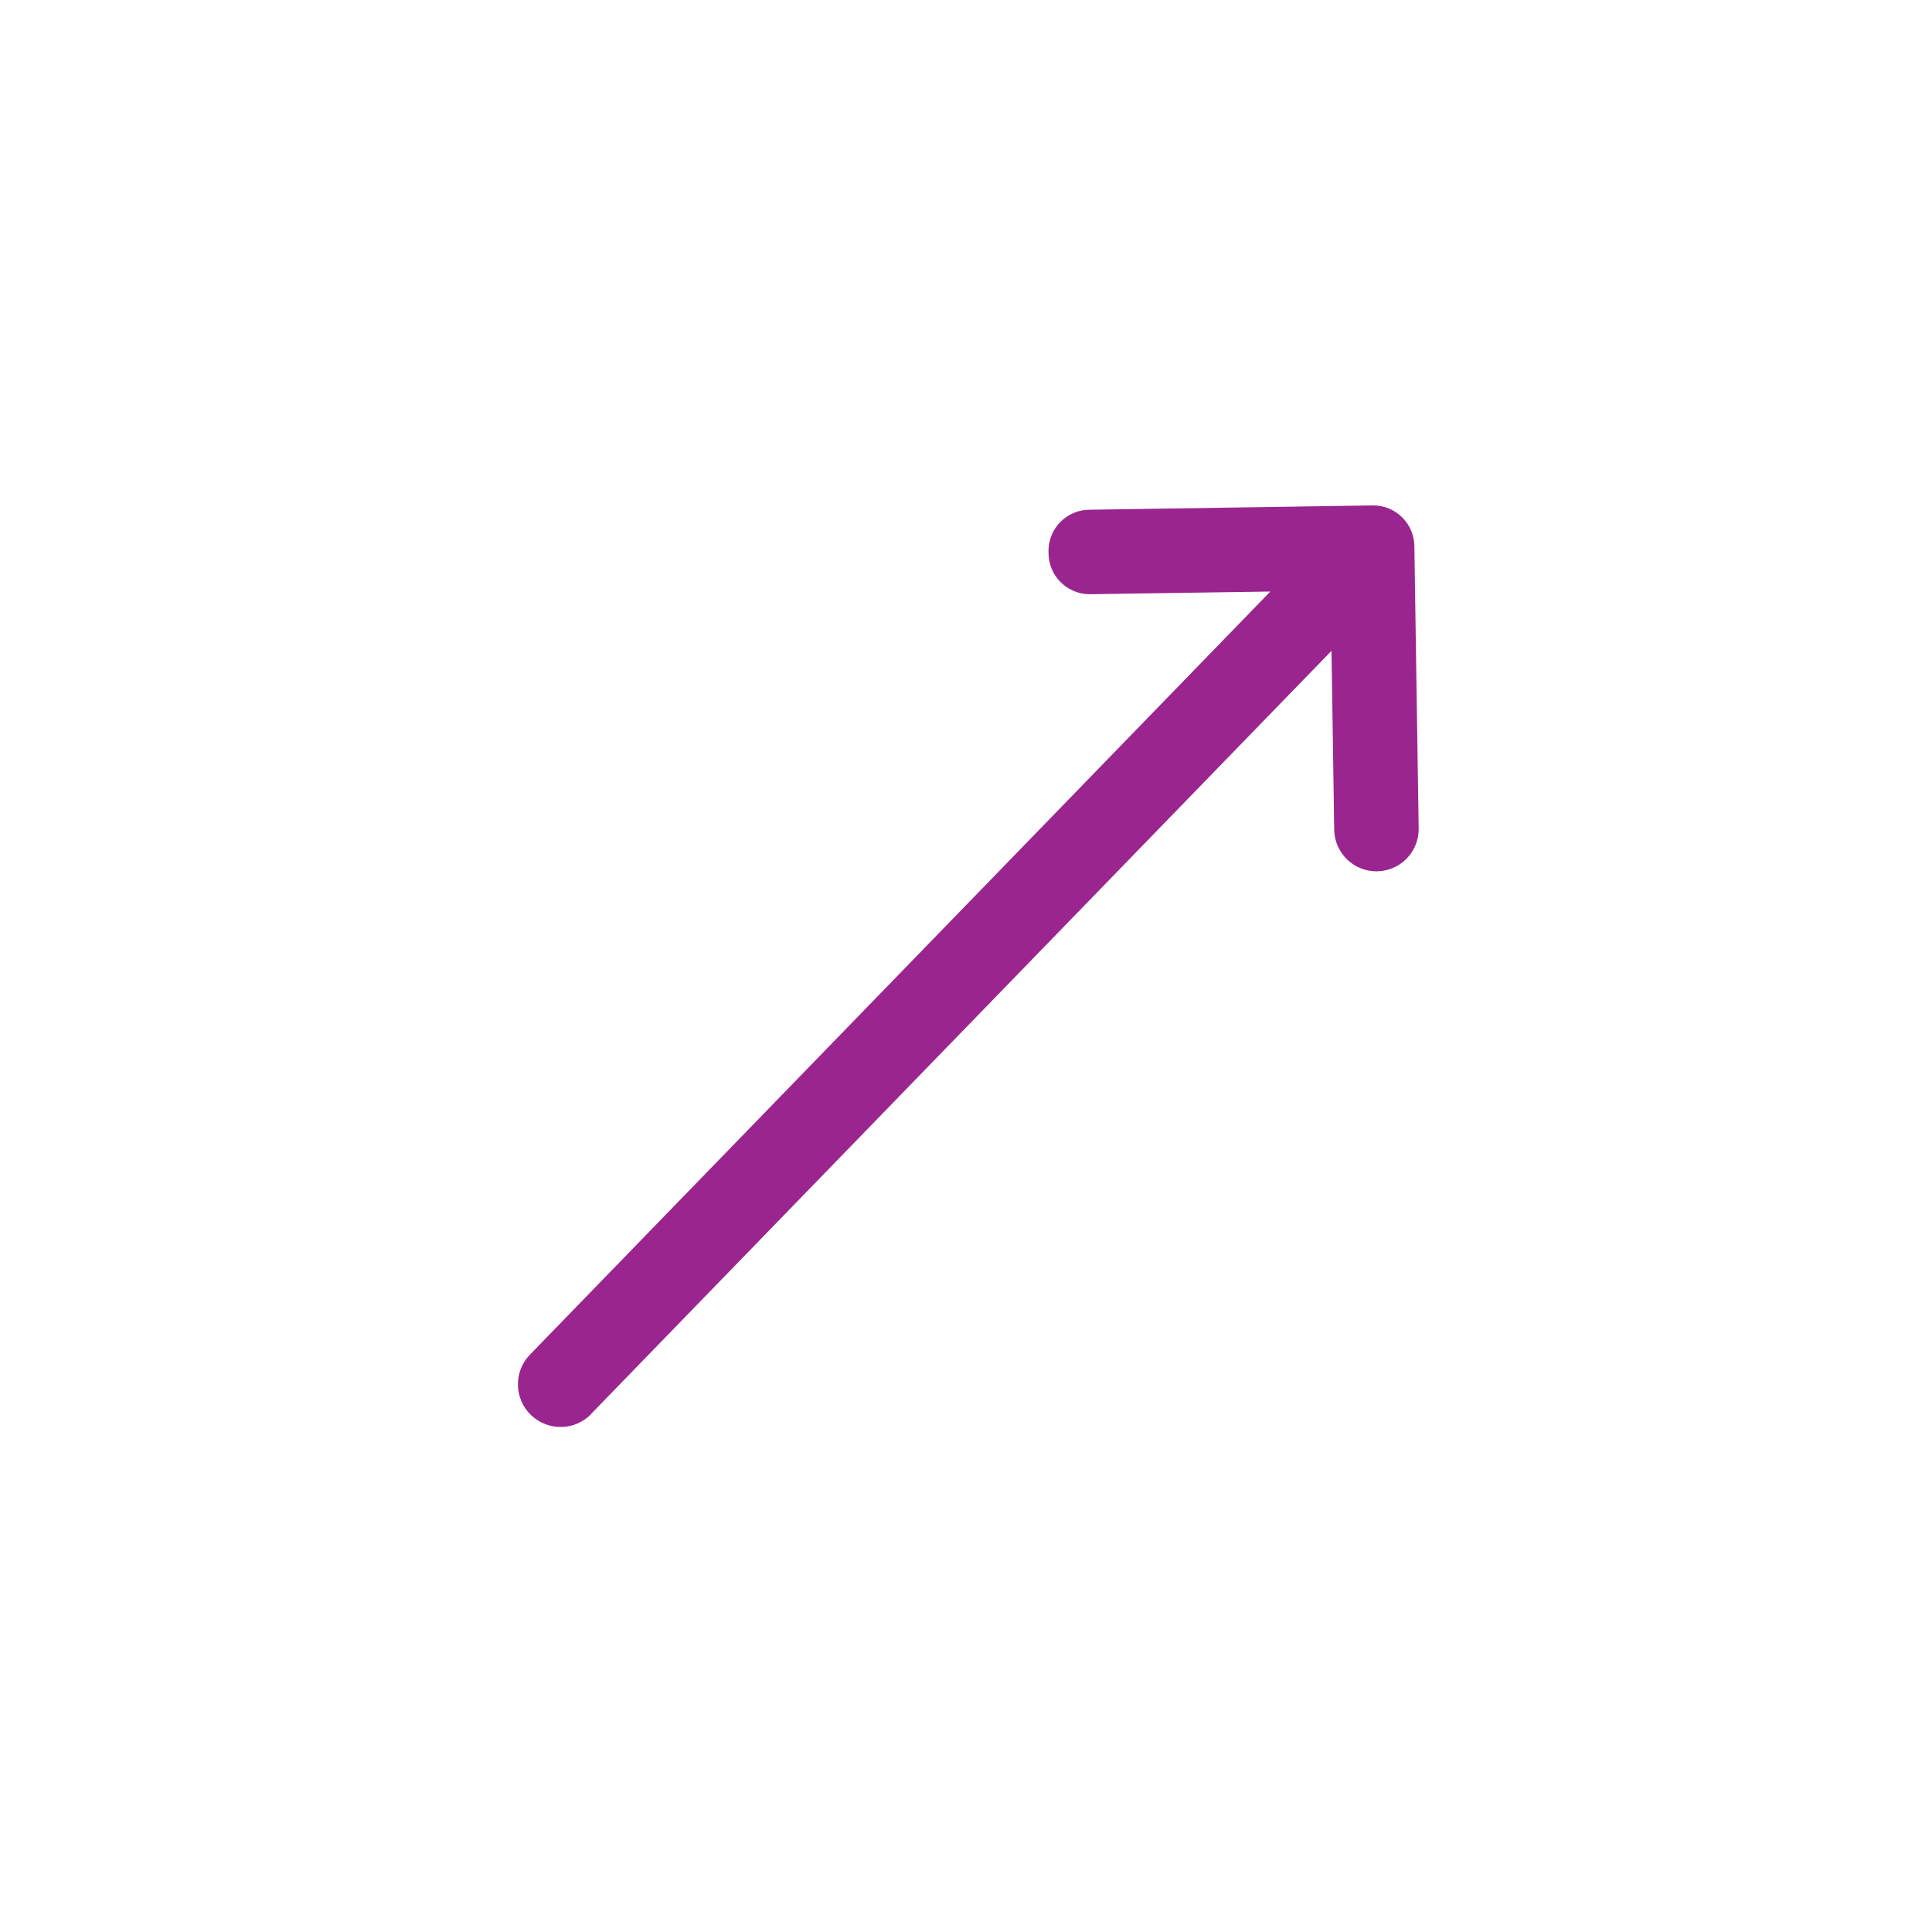 <svg width="1338" height="1338" xmlns="http://www.w3.org/2000/svg" xmlns:xlink="http://www.w3.org/1999/xlink" xml:space="preserve" overflow="hidden"><defs><clipPath id="clip0"><path d="M-105.742 370.097 552.707-308.546 1231.35 349.903 572.901 1028.55Z" fill-rule="evenodd" clip-rule="evenodd"/></clipPath><clipPath id="clip1"><path d="M-105.742 370.097 552.707-308.546 1231.35 349.903 572.901 1028.55Z" fill-rule="evenodd" clip-rule="evenodd"/></clipPath><clipPath id="clip2"><path d="M-105.742 370.097 552.707-308.546 1231.35 349.903 572.901 1028.55Z" fill-rule="evenodd" clip-rule="evenodd"/></clipPath></defs><g transform="translate(106 309)"><g clip-path="url(#clip0)"><g clip-path="url(#clip1)"><g clip-path="url(#clip2)"><path d="M303.367 670.21 816.128 141.724 817.999 265.614C818.243 281.767 831.536 294.665 847.689 294.421 863.843 294.177 876.74 280.884 876.497 264.73L873.526 69.849C873.672 54.074 861.003 41.167 845.228 41.021 844.764 41.017 844.298 41.024 843.835 41.042L648.961 44.006C633.186 43.86 620.279 56.529 620.133 72.304 620.129 72.768 620.136 73.233 620.154 73.697 620.008 89.472 632.677 102.379 648.452 102.525 648.916 102.529 649.381 102.522 649.844 102.504L773.77 100.667 261.03 629.132C249.666 640.845 249.948 659.552 261.661 670.916 273.374 682.281 292.081 681.998 303.445 670.285Z" fill="#9A258F"/></g></g></g></g></svg>